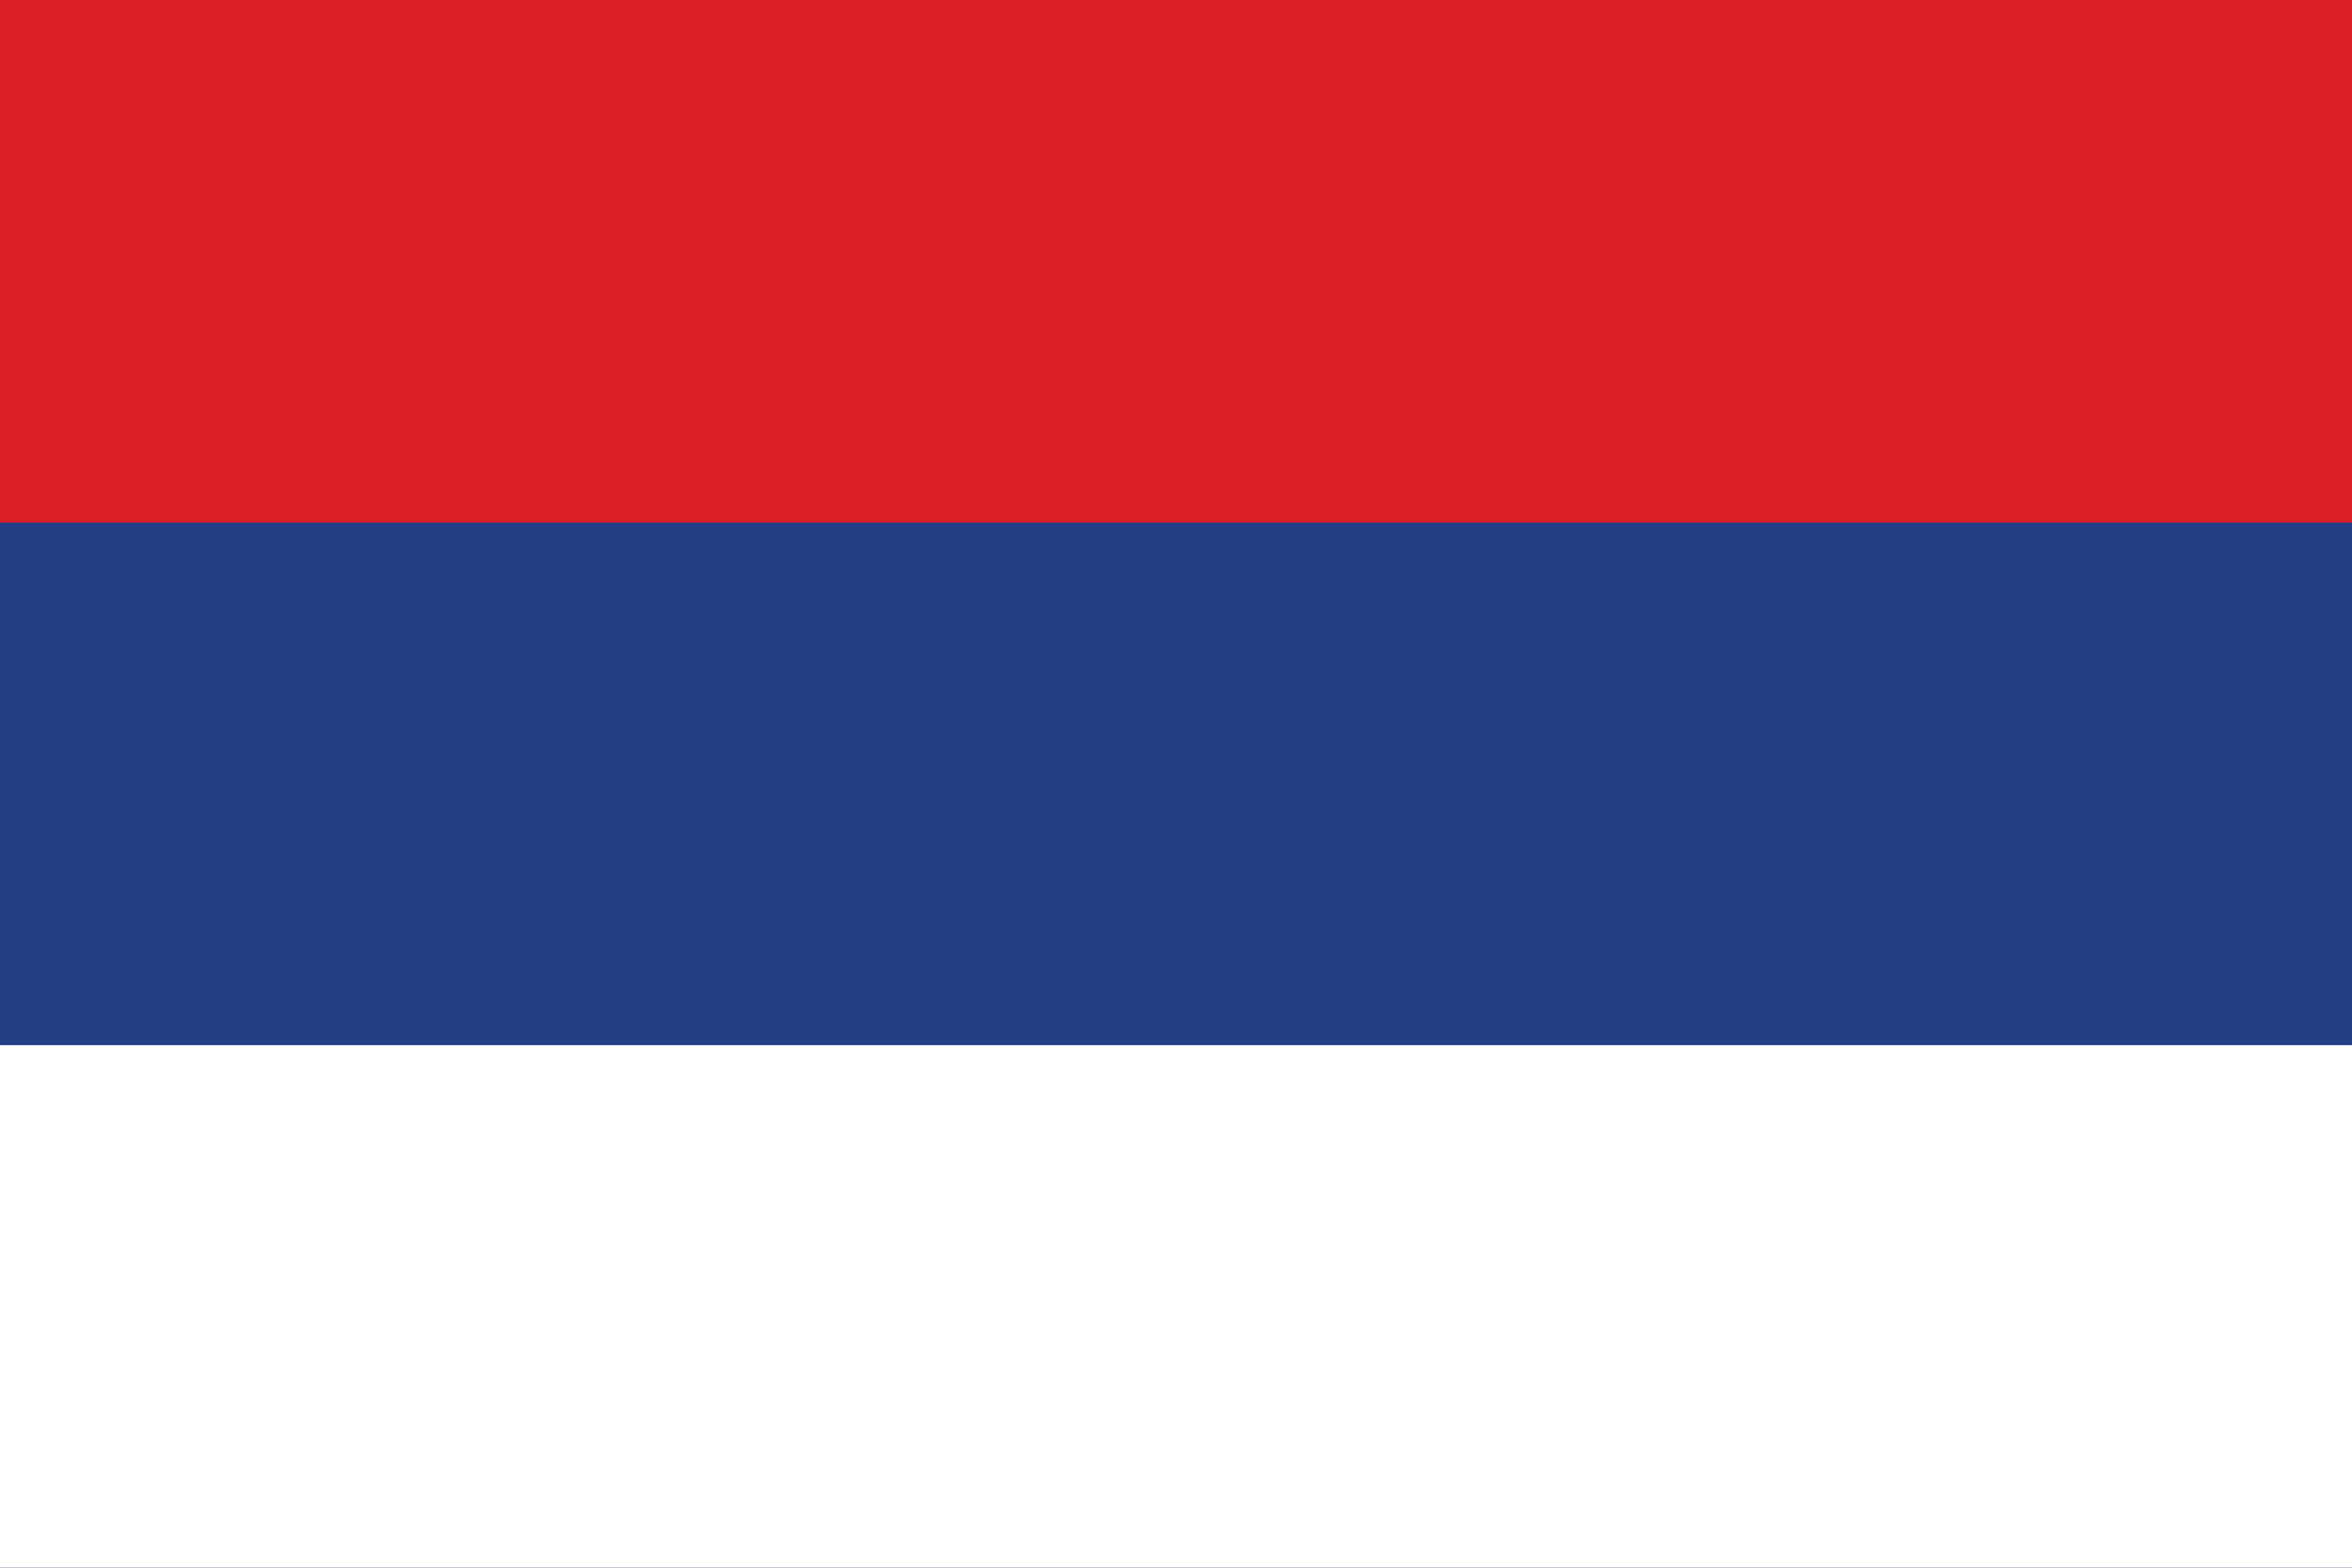 <?xml version="1.0" encoding="UTF-8"?>
<svg xmlns="http://www.w3.org/2000/svg" width="1350" height="900">

<rect fill="#dc1f26" width="1350" height="900"/>
<rect fill="#243E86" y="300" width="1350" height="600"/>
<rect fill="#fff" y="600" width="1350" height="300"/>
</svg>